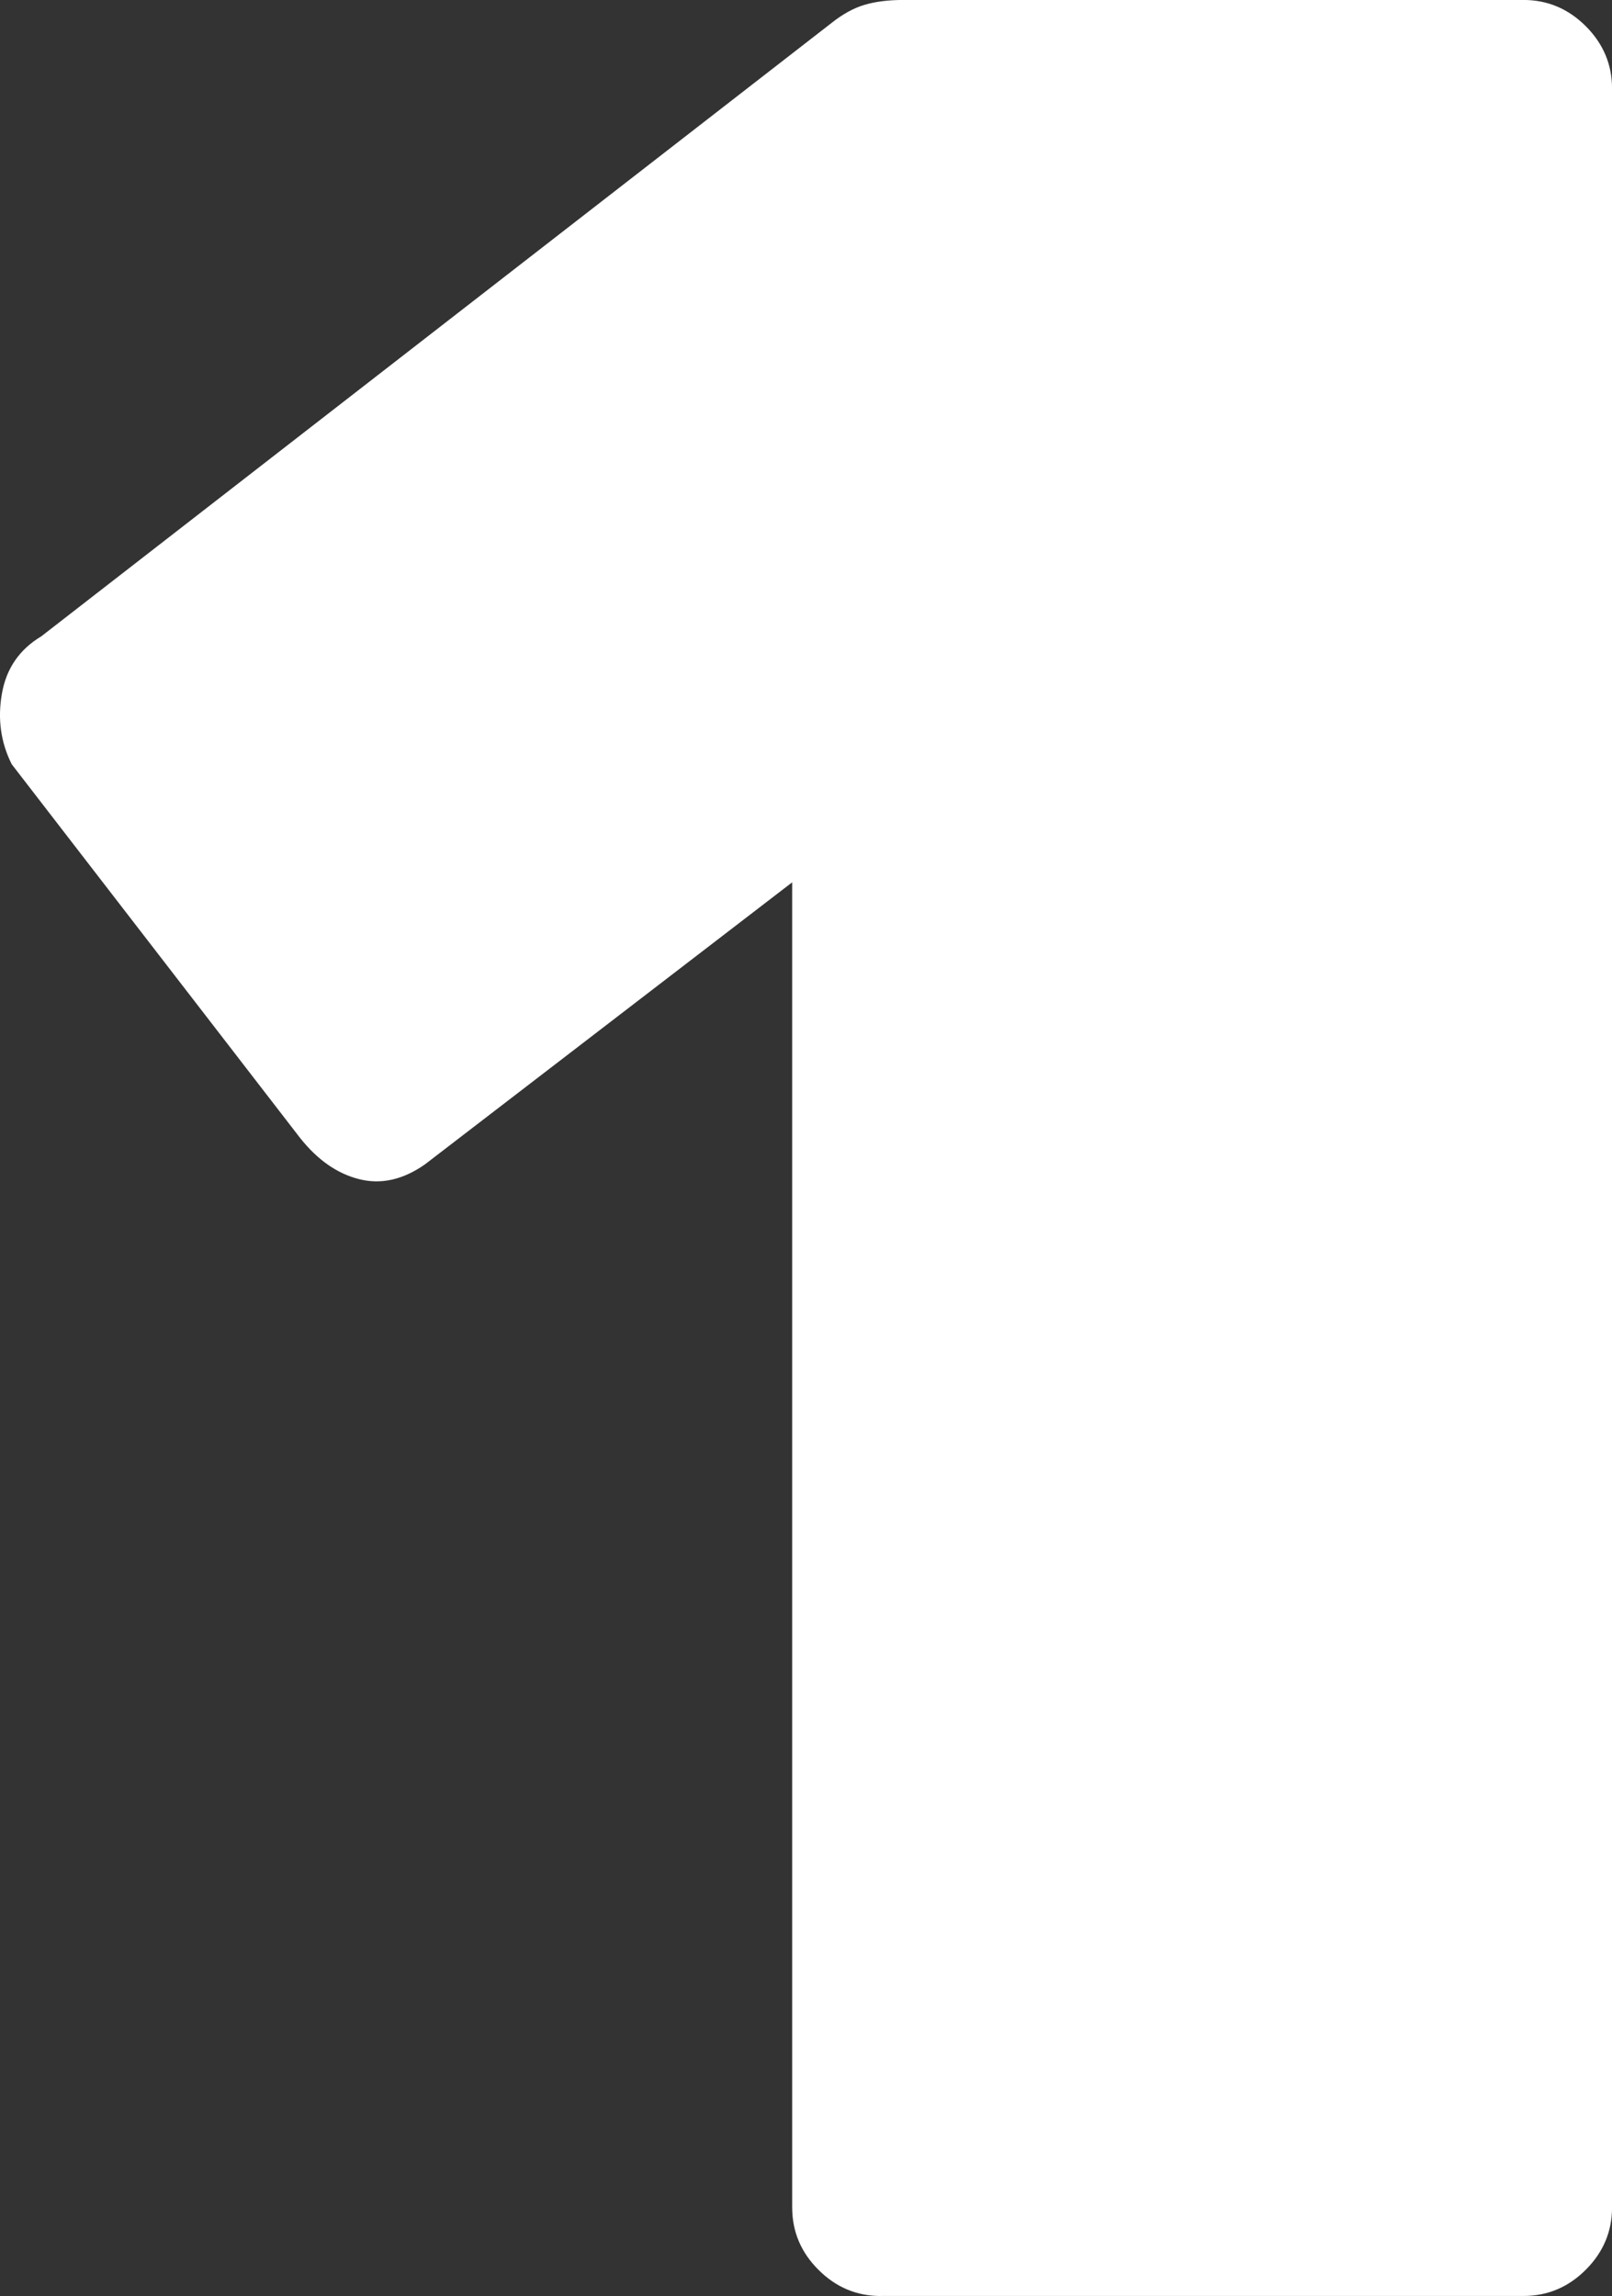 <?xml version="1.0" encoding="UTF-8"?>
<svg id="Layer_2" data-name="Layer 2" xmlns="http://www.w3.org/2000/svg" viewBox="0 0 382.09 544.1">
  <rect x="0" y="0" width="382.09" height="544.1" fill="#333333" stroke="none"/>
  <defs>
    <style>
      .cls-1 {
        fill: #fff;
        stroke-width: 0px;
      }
    </style>
  </defs>
  <g id="Layer_1_copy" data-name="Layer 1 copy">
    <path class="cls-1" d="M208.76,544.1c-5.71,0-10.63-2.07-14.77-6.22-4.15-4.14-6.22-9.06-6.22-14.77V209.09l-87.06,66.85c-5.19,3.63-10.37,4.8-15.55,3.5-5.19-1.29-9.85-4.53-13.99-9.72L2.78,181.11c-2.6-5.17-3.38-10.75-2.33-16.71,1.03-5.95,4.14-10.49,9.33-13.6L197.1,5.44c2.59-2.06,5.17-3.5,7.77-4.28,2.59-.78,5.7-1.17,9.33-1.17h146.91c5.7,0,10.61,2.08,14.77,6.22,4.14,4.15,6.22,9.07,6.22,14.77v502.12c0,5.71-2.08,10.63-6.22,14.77-4.15,4.15-9.07,6.22-14.77,6.22h-152.35Z"/>
  </g>
</svg>